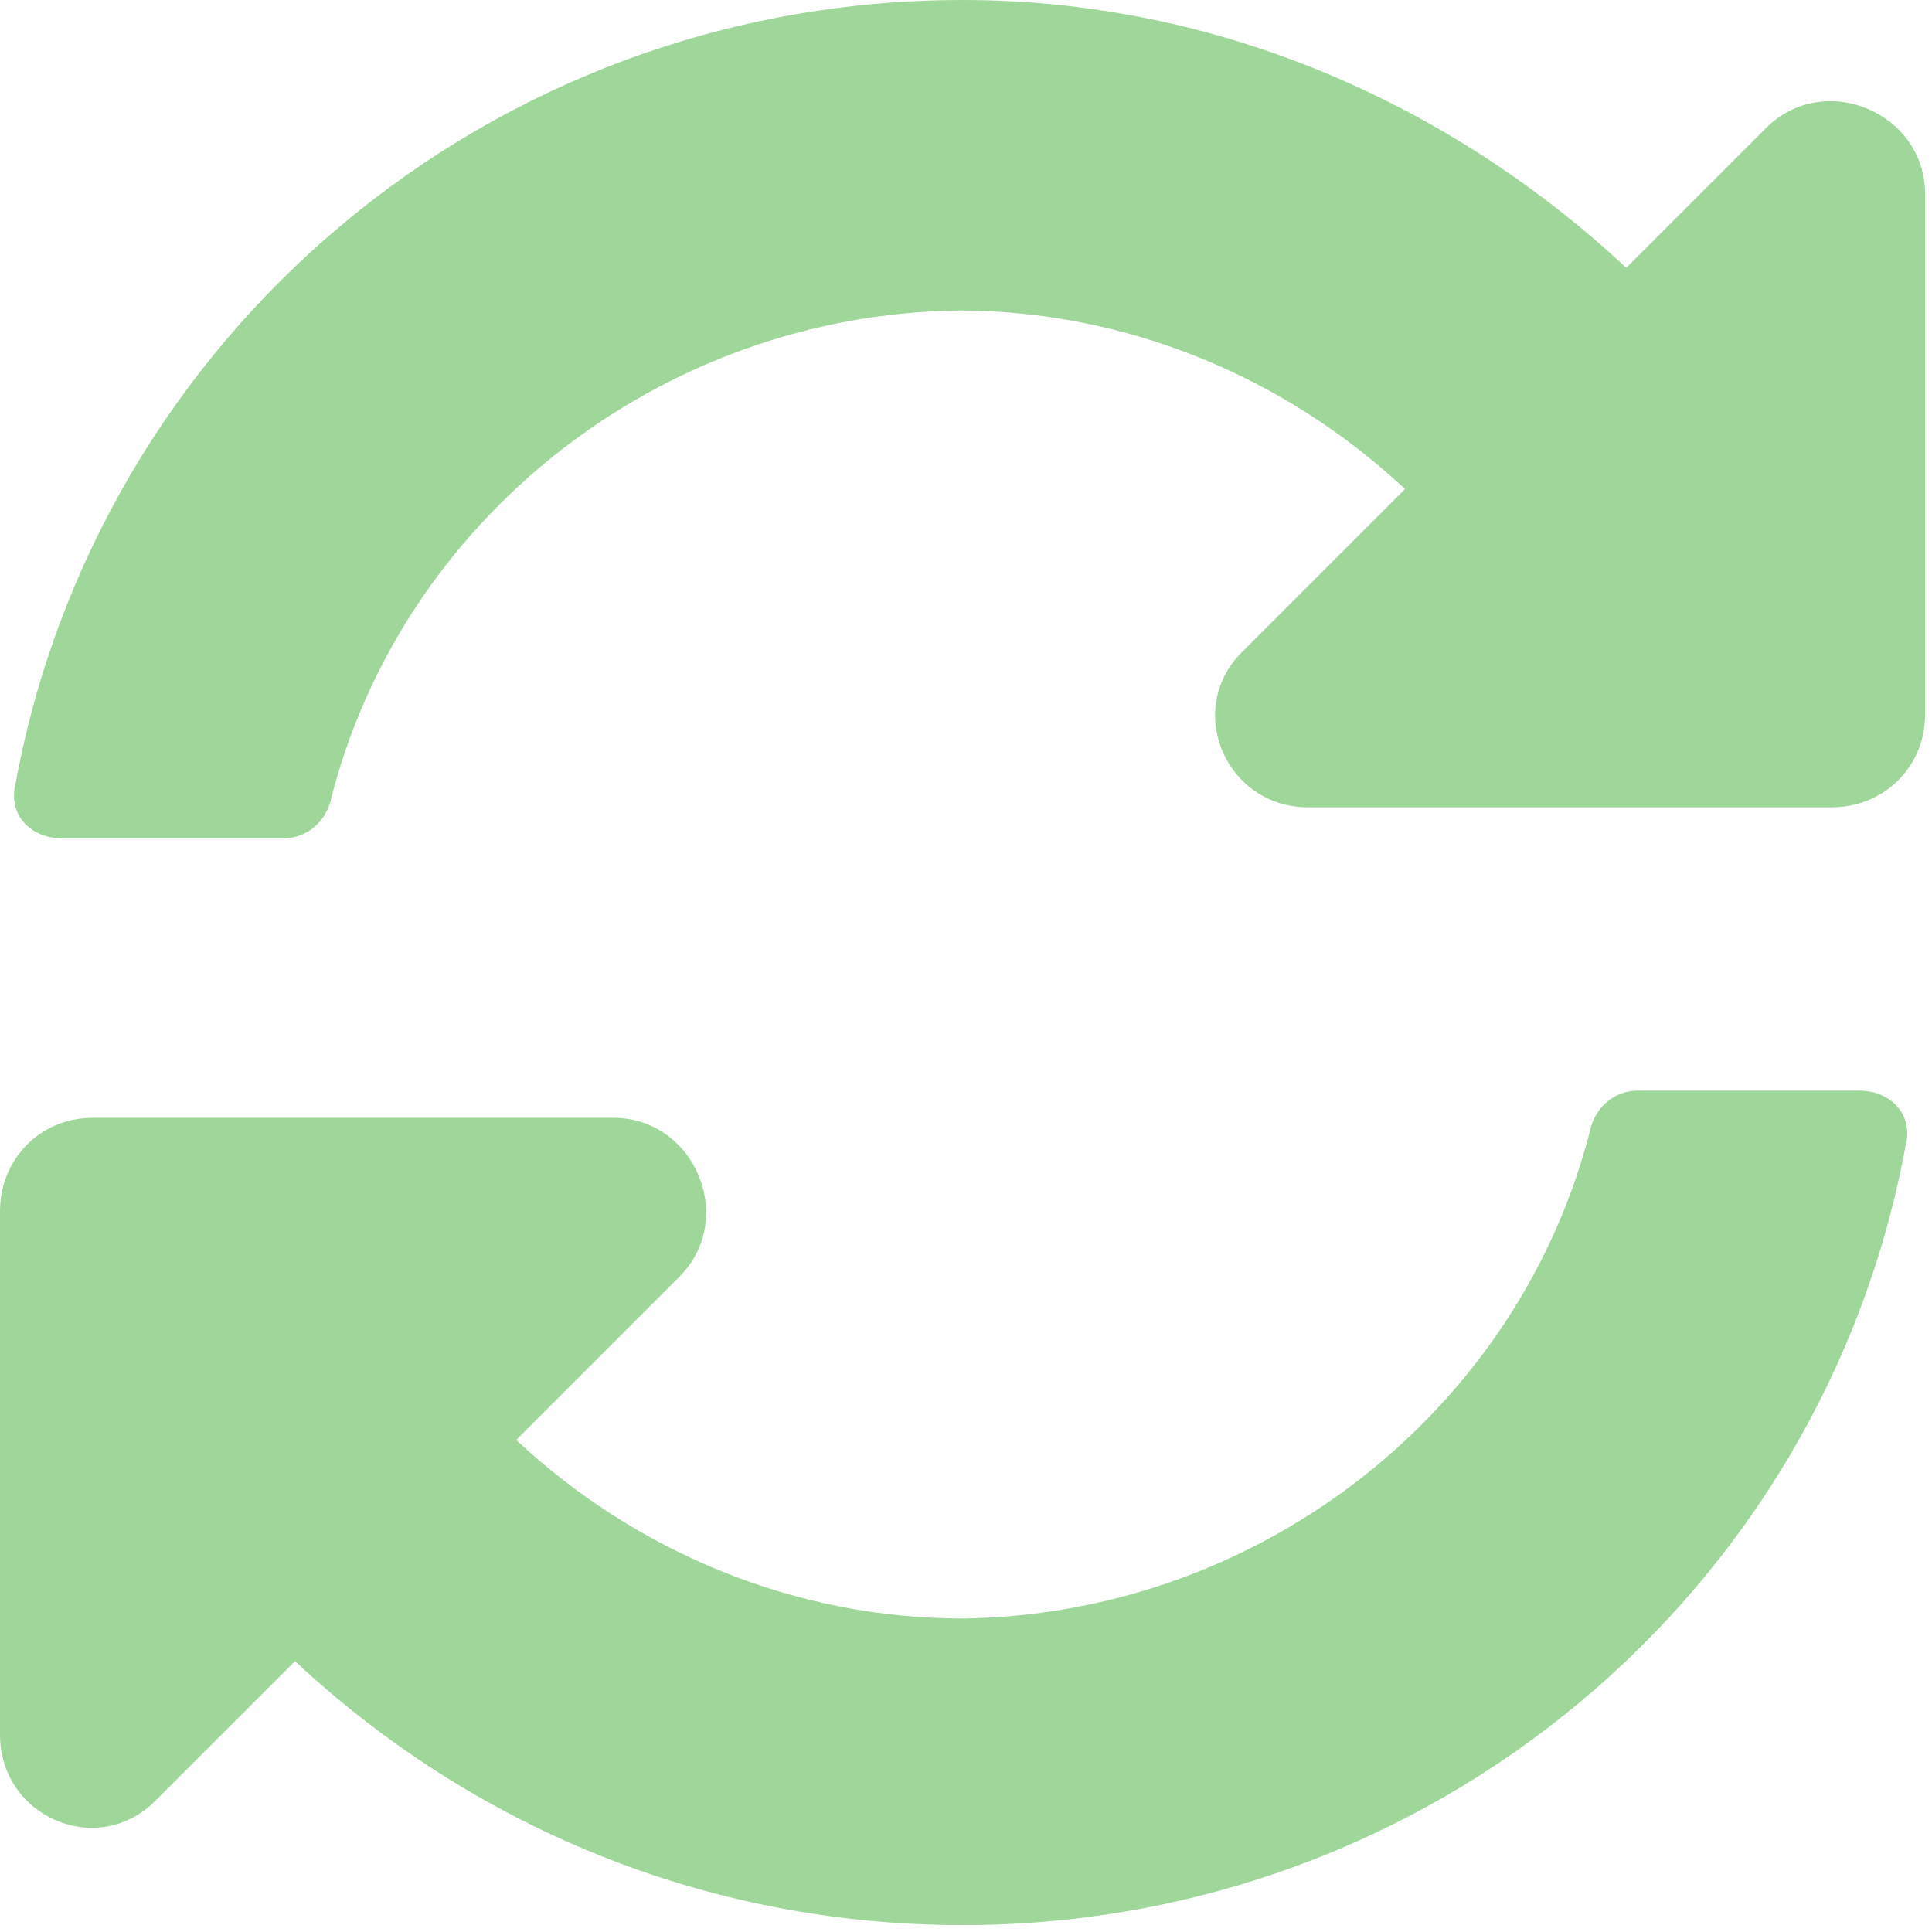 <svg width="70" height="70" viewBox="0 0 70 70" fill="none" xmlns="http://www.w3.org/2000/svg">
<path d="M50.906 17.719L45 23.625C42.891 25.734 44.438 29.25 47.391 29.25H66.375C68.203 29.25 69.75 27.844 69.75 25.875V7.031C69.75 4.078 66.094 2.531 63.984 4.641L58.922 9.703C52.594 3.797 44.156 0 34.875 0C17.719 0 3.516 12.234 0.562 28.406C0.281 29.531 1.125 30.375 2.25 30.375H10.266C10.969 30.375 11.672 29.953 11.953 29.109C14.484 18.844 23.906 11.391 34.734 11.25C40.781 11.25 46.547 13.641 50.906 17.719ZM3.375 40.5C1.406 40.5 0 42.047 0 43.875V62.859C0 65.812 3.516 67.359 5.625 65.25L10.688 60.188C17.016 66.094 25.453 69.75 34.875 69.75C51.891 69.75 66.094 57.656 69.047 41.484C69.328 40.359 68.484 39.516 67.359 39.516H59.344C58.641 39.516 57.938 39.938 57.656 40.781C55.125 51.047 45.703 58.5 34.875 58.641C28.828 58.641 23.062 56.25 18.703 52.172L24.609 46.266C26.719 44.156 25.172 40.5 22.219 40.5H3.375Z" fill="#9FD79A"/>
</svg>
